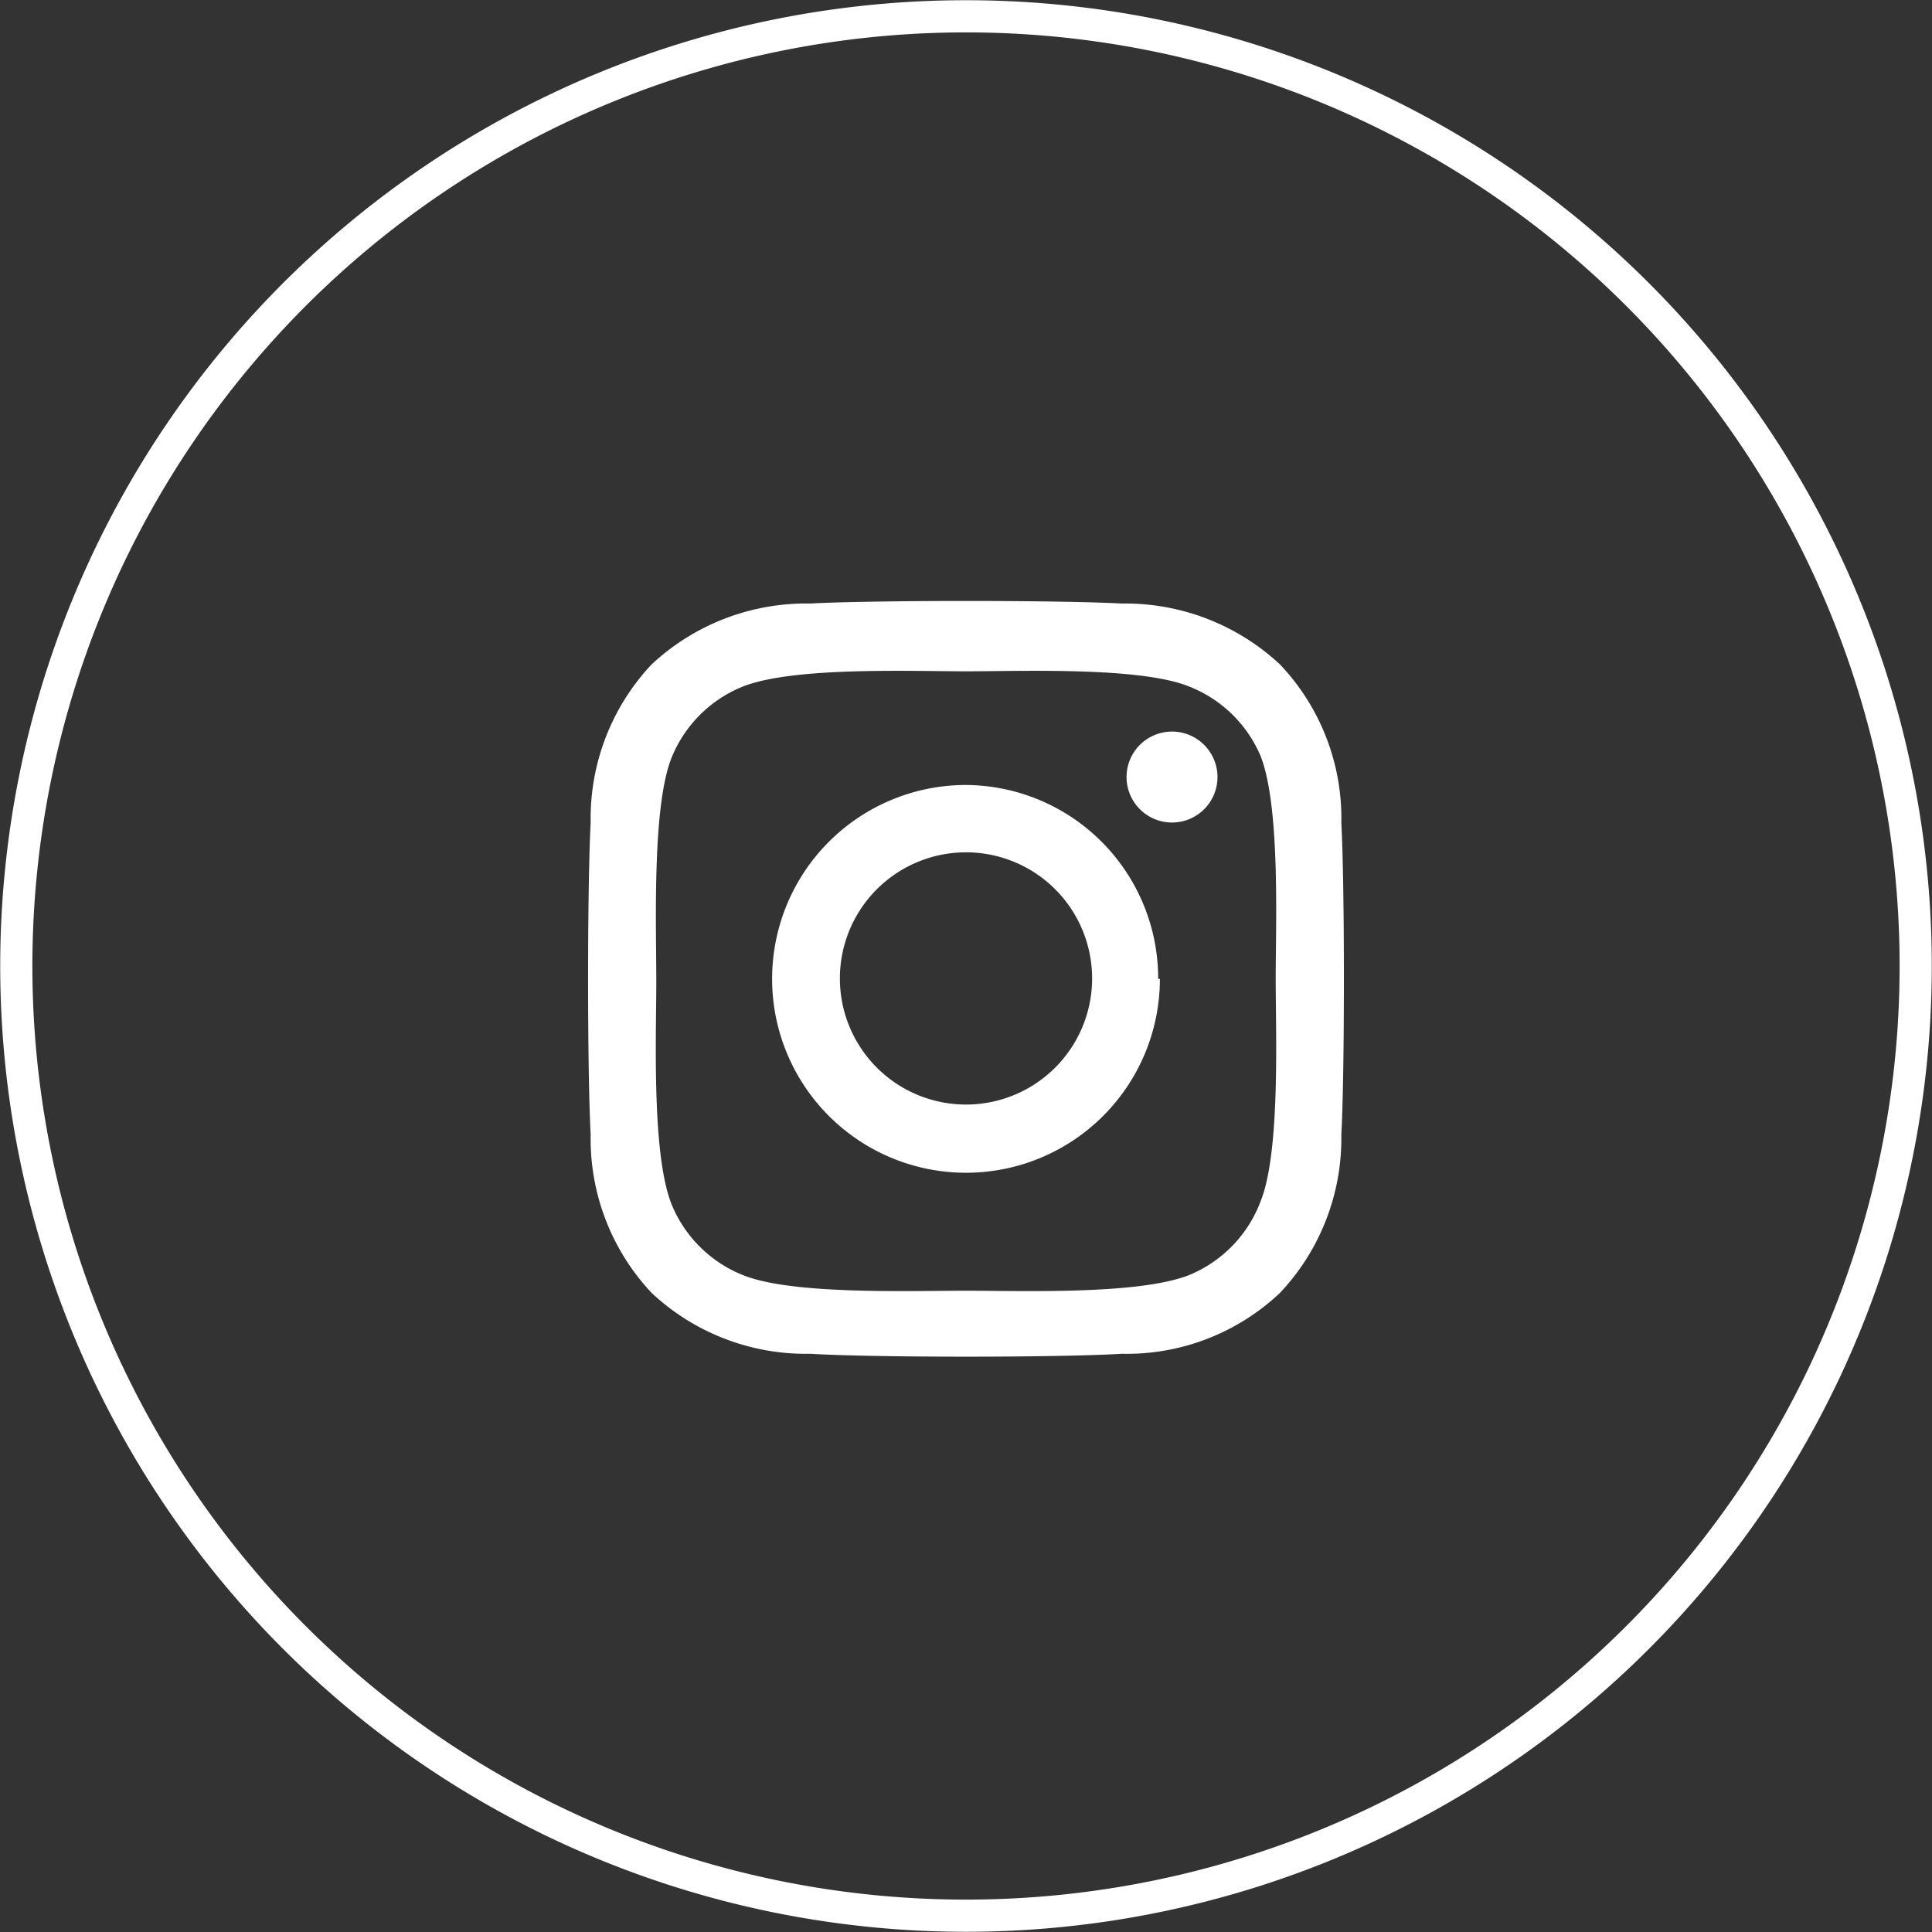 <svg xmlns="http://www.w3.org/2000/svg" viewBox="0 0 45.04 45.04"><rect x="0" y="0" width="45.04" height="45.04" fill="#333333" stroke="none"/><defs><style>.cls-1{fill:none;stroke:#fff;stroke-miterlimit:10;stroke-width:0.75px;}.cls-2{fill:#fff;}</style></defs><title>instagram_social</title><g id="Layer_2" data-name="Layer 2"><g id="Jalus"><path class="cls-1" d="M22.52.38A22.14,22.14,0,1,0,44.66,22.52,22.14,22.14,0,0,0,22.52.38Z"/><path class="cls-2" d="M31.27,26.45a5.25,5.25,0,0,1-1.43,3.69,5.2,5.2,0,0,1-3.69,1.42c-1.45.09-5.81.09-7.26,0a5.26,5.26,0,0,1-3.7-1.42,5.24,5.24,0,0,1-1.42-3.69c-.08-1.45-.08-5.81,0-7.27a5.24,5.24,0,0,1,1.42-3.69,5.28,5.28,0,0,1,3.7-1.42c1.45-.08,5.81-.08,7.26,0a5.29,5.29,0,0,1,3.69,1.42,5.21,5.21,0,0,1,1.43,3.7C31.35,20.64,31.35,25,31.27,26.45Zm-1.53-3.63c0-1.28.11-4-.35-5.19A3,3,0,0,0,27.71,16c-1.15-.46-3.91-.35-5.19-.35s-4-.11-5.19.35a3,3,0,0,0-1.68,1.68c-.45,1.15-.35,3.91-.35,5.19s-.11,4,.35,5.19a3,3,0,0,0,1.68,1.67c1.15.46,3.91.36,5.19.36s4,.1,5.19-.36A3,3,0,0,0,29.39,28C29.85,26.85,29.74,24.1,29.74,22.82Zm-2.7,0a4.52,4.52,0,1,1-4.52-4.52A4.51,4.51,0,0,1,27,22.82Zm-1.58,0a2.94,2.94,0,1,0-2.94,2.93A2.94,2.94,0,0,0,25.46,22.82Zm1.76-3.65a1.06,1.06,0,0,1,0-2.11,1.06,1.06,0,1,1,0,2.11Z"/></g></g></svg>